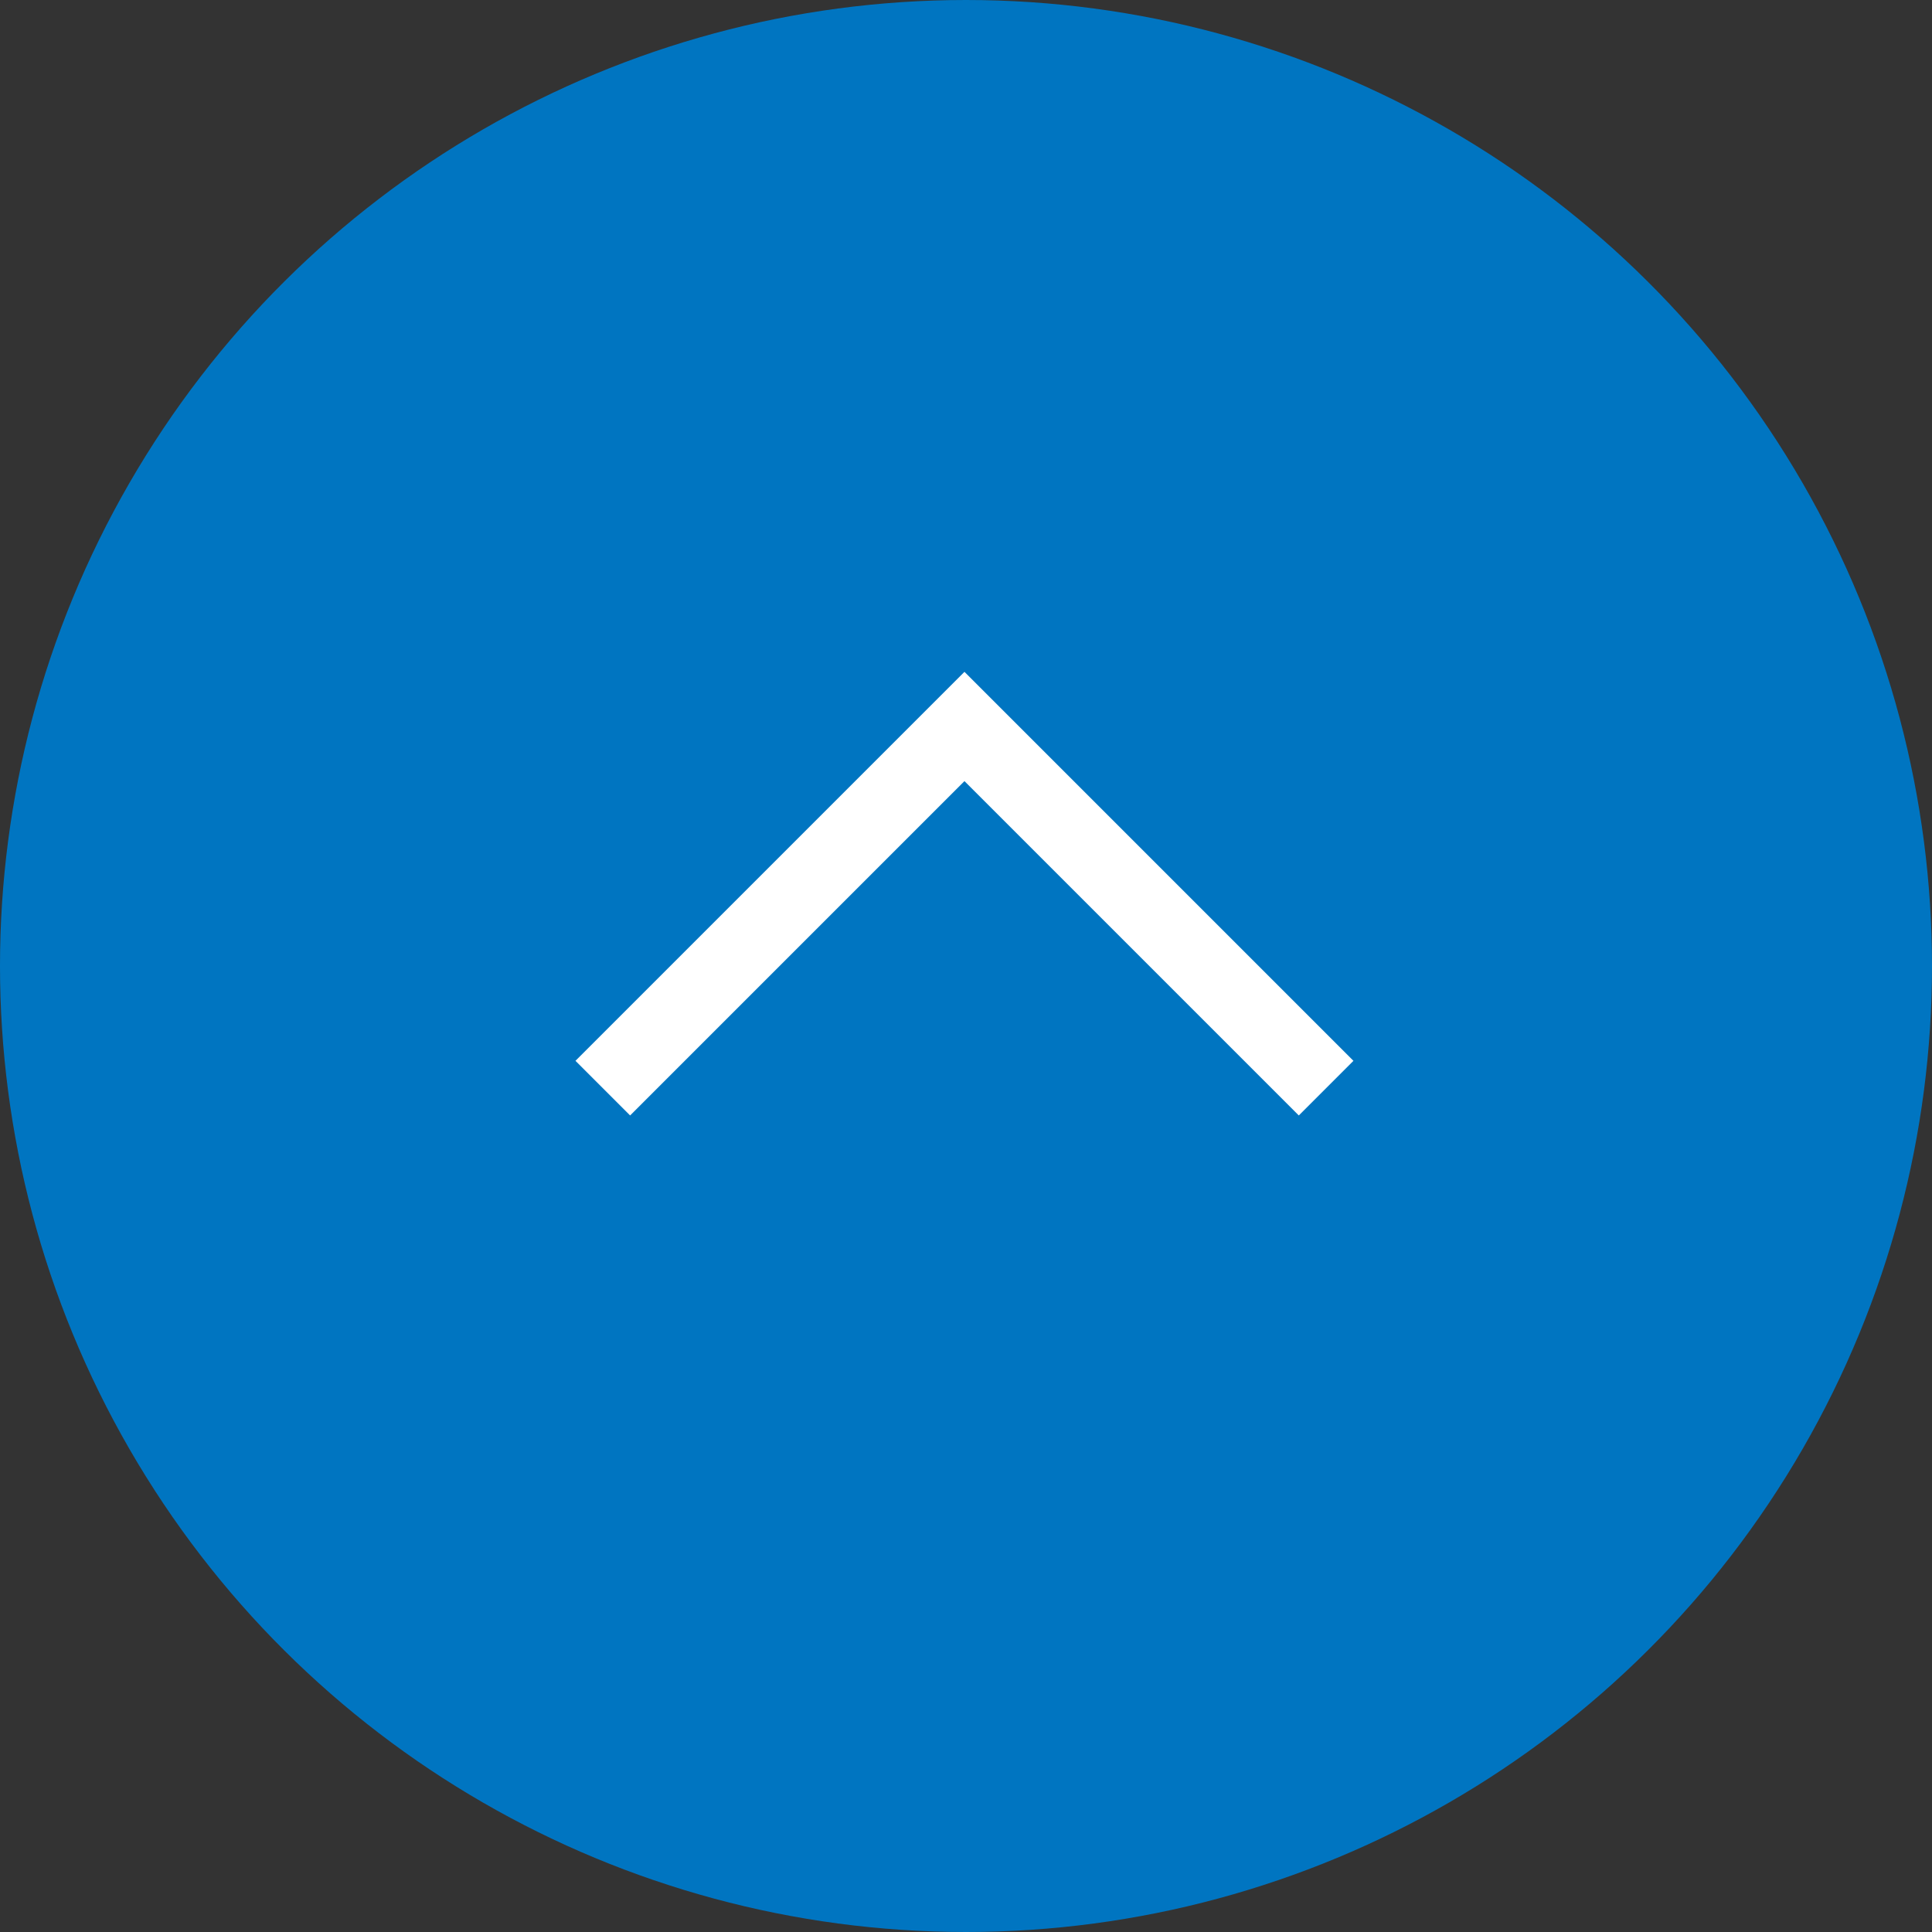 <svg xmlns="http://www.w3.org/2000/svg" width="50" height="50" viewBox="0 0 50 50"><rect x="0" y="0" width="50" height="50" fill="#333333" stroke="none"/><defs><style>.a{fill:#0075c1;}.b{fill:#fff;}</style></defs><g transform="translate(-4361 339) rotate(-90)"><circle class="a" cx="25" cy="25" r="25" transform="translate(289 4361)"/><g transform="translate(310.839 4376.6)"><path class="b" d="M352.707,595.427l-1.414-1.414,8.653-8.653-8.653-8.653,1.414-1.414,10.067,10.067Z" transform="translate(-352 -576)"/></g></g></svg>